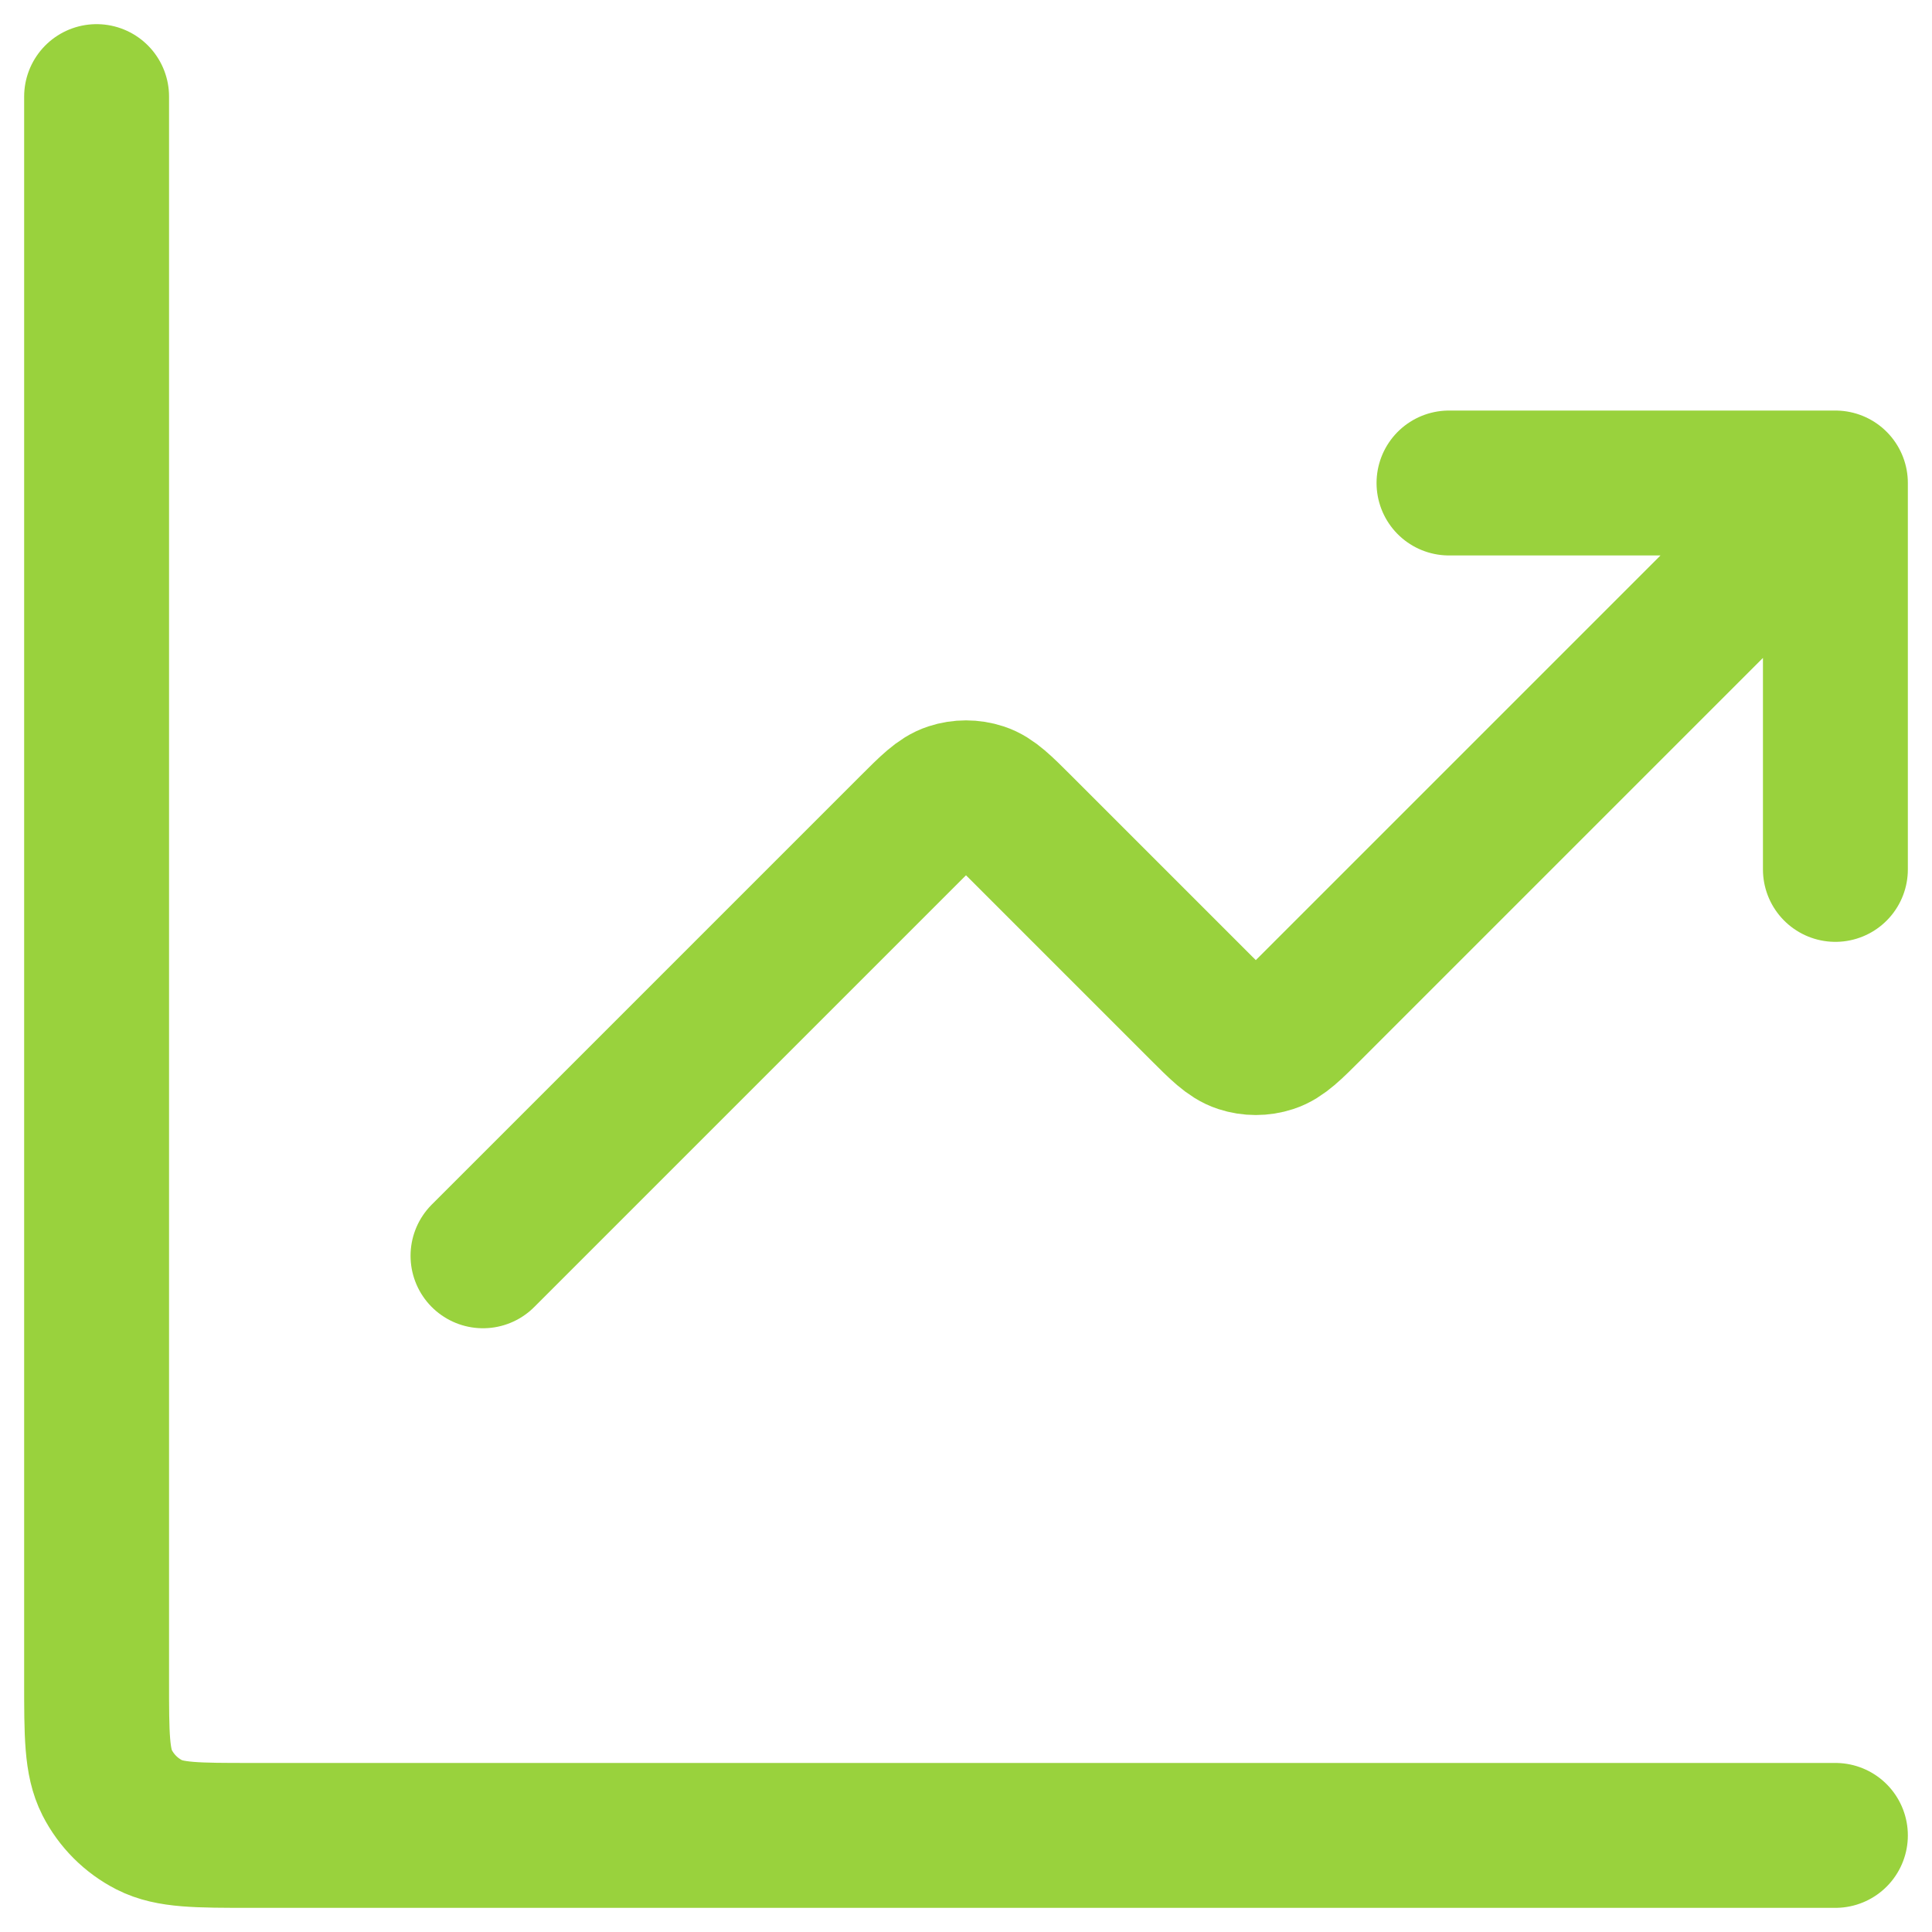 <svg width="20" height="20" viewBox="0 0 20 20" fill="none" xmlns="http://www.w3.org/2000/svg">
<path d="M19 19H2.6C2.04 19 1.76 19 1.546 18.891C1.358 18.795 1.205 18.642 1.109 18.454C1 18.24 1 17.96 1 17.4V1M19 5L13.566 10.434C13.368 10.632 13.269 10.731 13.155 10.768C13.054 10.801 12.946 10.801 12.845 10.768C12.731 10.731 12.632 10.632 12.434 10.434L10.566 8.566C10.368 8.368 10.269 8.269 10.155 8.232C10.054 8.199 9.946 8.199 9.845 8.232C9.731 8.269 9.632 8.368 9.434 8.566L5 13M19 5H15M19 5V9" stroke="#99D23D" stroke-width="1.5" stroke-linecap="round" stroke-linejoin="round"/>
</svg>
